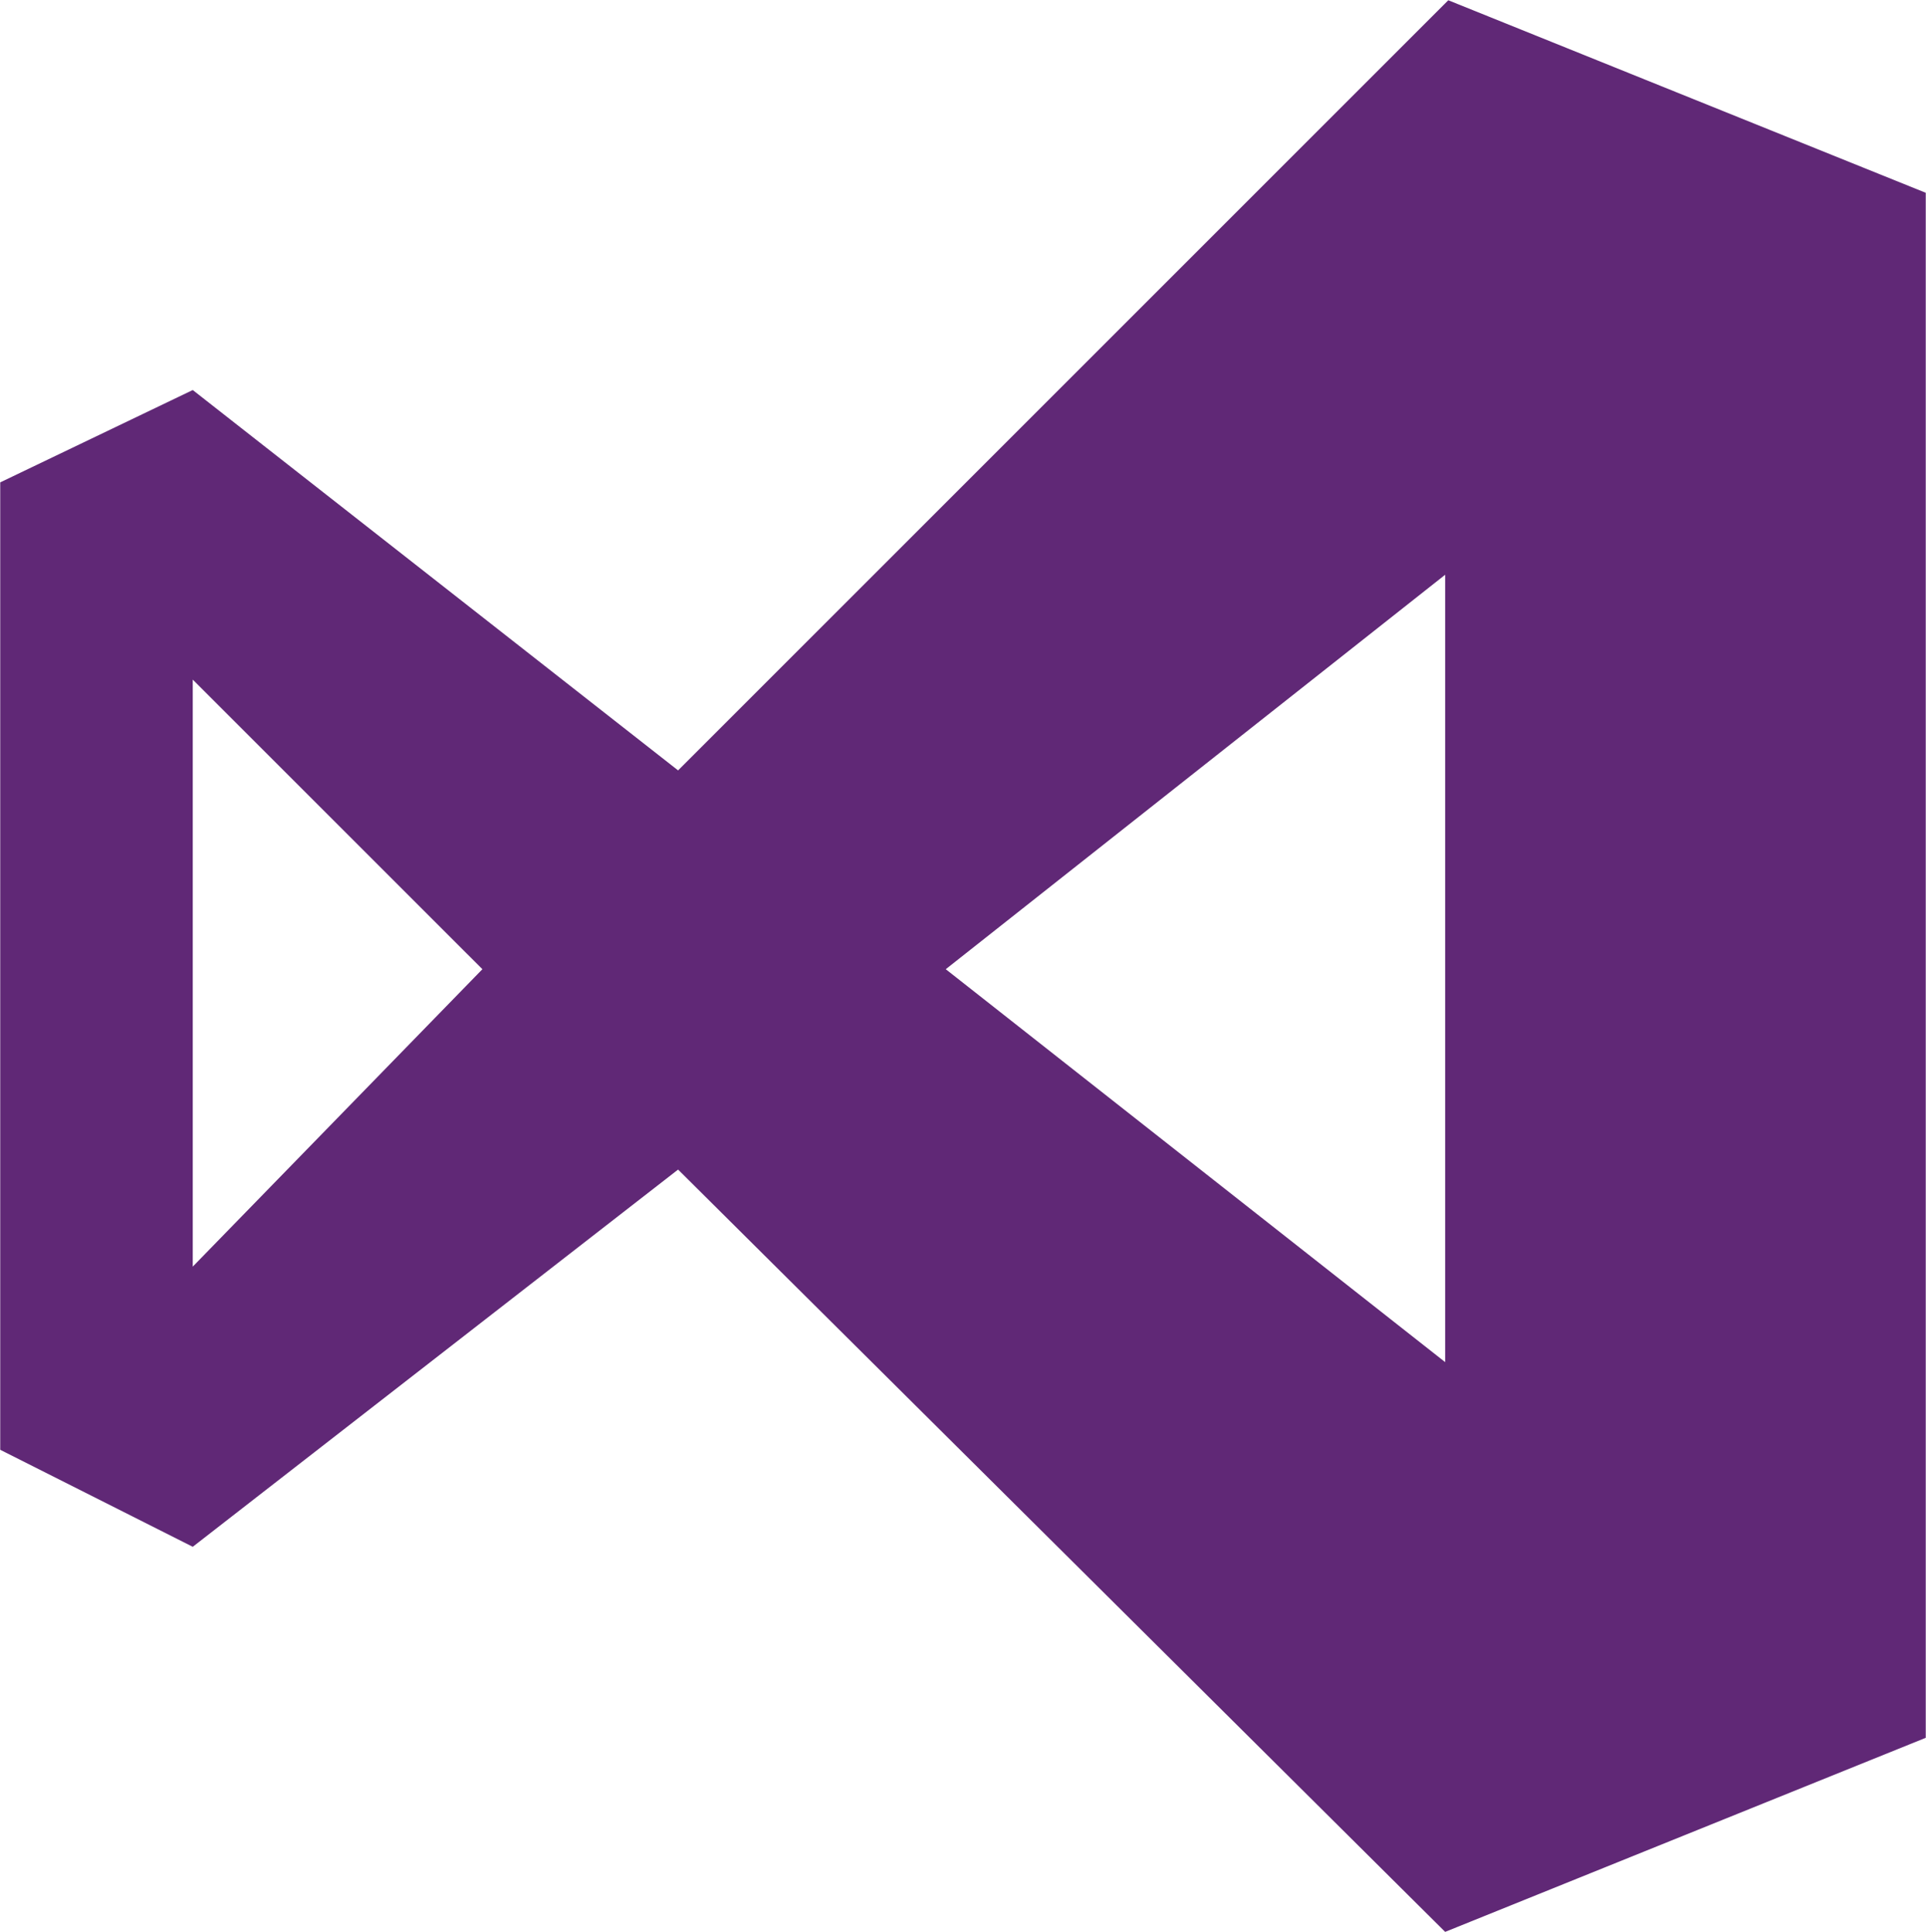 <?xml version="1.0" encoding="UTF-8" standalone="no"?>
<!-- Created with Inkscape (http://www.inkscape.org/) -->

<svg
   version="1.1"
   id="svg1"
   width="81.957"
   height="82.224"
   viewBox="0 0 81.957 82.224"
   sodipodi:docname="Micro Web Adcoming 2.ai"
   xmlns:inkscape="http://www.inkscape.org/namespaces/inkscape"
   xmlns:sodipodi="http://sodipodi.sourceforge.net/DTD/sodipodi-0.dtd"
   xmlns="http://www.w3.org/2000/svg"
   xmlns:svg="http://www.w3.org/2000/svg">
  <defs
     id="defs1">
    <clipPath
       clipPathUnits="userSpaceOnUse"
       id="clipPath1543">
      <path
         d="M 0,8448.234 H 1920 V 0 H 0 Z"
         transform="translate(-1345.103,-3263.367)"
         id="path1543" />
    </clipPath>
  </defs>
  <sodipodi:namedview
     id="namedview1"
     pagecolor="#ffffff"
     bordercolor="#000000"
     borderopacity="0.25"
     inkscape:showpageshadow="2"
     inkscape:pageopacity="0.0"
     inkscape:pagecheckerboard="0"
     inkscape:deskcolor="#d1d1d1"
     inkscape:export-bgcolor="#ffffff00" />
  <g
     id="layer-MC2"
     inkscape:groupmode="layer"
     inkscape:label="mapa"
     transform="translate(-1753.226,-6871.905)">
    <path
       id="path1542"
       d="M 0,0 15.942,-12.544 V 12.593 Z M -24.038,9.245 V -9.495 L -14.792,0 Z m 40.08,21.689 15.242,-6.147 v -49.325 l -15.342,-6.196 -24.487,24.337 -15.493,-12.043 -6.146,3.097 v 30.885 l 6.146,2.948 15.493,-12.143 z"
       style="fill:#602876;fill-opacity:1;fill-rule:nonzero;stroke:none"
       transform="matrix(1.333,0,0,-1.333,1793.471,6913.151)"
       clip-path="url(#clipPath1543)" />
  </g>
</svg>
